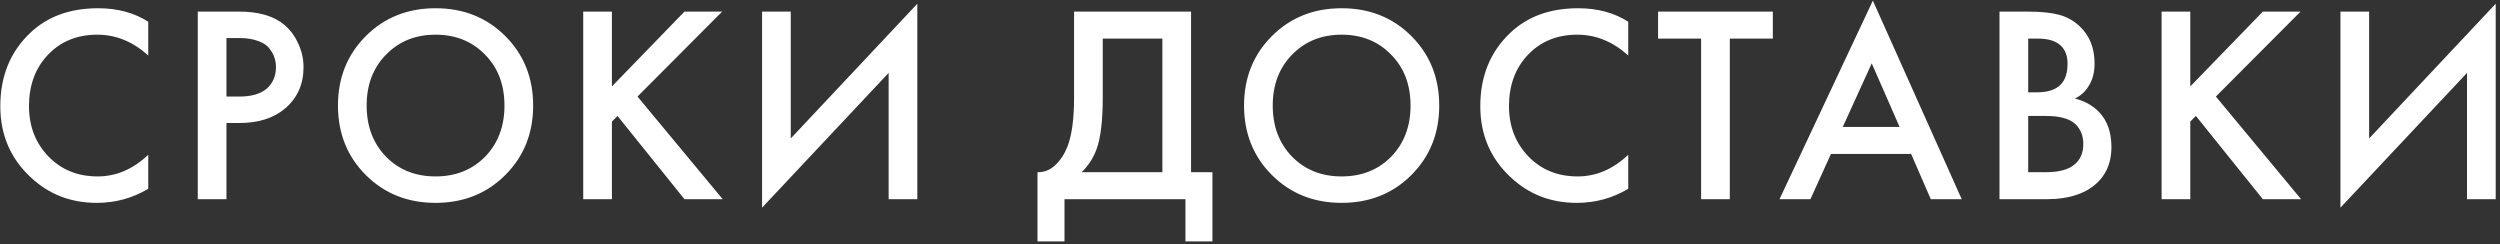 <?xml version="1.0" encoding="UTF-8"?> <svg xmlns="http://www.w3.org/2000/svg" width="502" height="49" viewBox="0 0 502 49" fill="none"><rect x="0" y="0" width="502" height="49" fill="#333333" stroke="none"/> <path d="M29.767 4.365V11.142C26.68 8.356 23.273 6.963 19.545 6.963C15.479 6.963 12.166 8.318 9.606 11.029C7.083 13.702 5.822 17.128 5.822 21.307C5.822 25.336 7.121 28.705 9.719 31.416C12.317 34.089 15.611 35.426 19.602 35.426C23.329 35.426 26.718 33.976 29.767 31.077V37.91C26.605 39.793 23.16 40.734 19.432 40.734C14.199 40.734 9.757 39.002 6.105 35.539C2.076 31.774 0.062 27.03 0.062 21.307C0.062 15.283 2.076 10.37 6.105 6.567C9.568 3.292 14.105 1.654 19.715 1.654C23.593 1.654 26.943 2.558 29.767 4.365ZM39.713 2.332H48.015C51.478 2.332 54.227 3.01 56.26 4.365C57.766 5.382 58.914 6.718 59.705 8.375C60.533 9.994 60.947 11.707 60.947 13.514C60.947 16.902 59.724 19.651 57.276 21.759C54.98 23.717 51.911 24.696 48.071 24.696H45.473V40H39.713V2.332ZM45.473 7.64V19.387H48.071C50.481 19.387 52.307 18.86 53.549 17.806C54.792 16.714 55.413 15.264 55.413 13.457C55.413 12.817 55.319 12.215 55.13 11.65C54.98 11.085 54.66 10.483 54.17 9.843C53.719 9.165 52.966 8.638 51.911 8.262C50.857 7.848 49.558 7.64 48.015 7.64H45.473ZM73.454 7.245C77.182 3.518 81.85 1.654 87.46 1.654C93.07 1.654 97.738 3.518 101.466 7.245C105.193 10.972 107.056 15.622 107.056 21.194C107.056 26.766 105.193 31.416 101.466 35.143C97.738 38.87 93.07 40.734 87.46 40.734C81.85 40.734 77.182 38.87 73.454 35.143C69.727 31.416 67.864 26.766 67.864 21.194C67.864 15.622 69.727 10.972 73.454 7.245ZM77.521 31.472C80.118 34.108 83.431 35.426 87.46 35.426C91.489 35.426 94.802 34.108 97.399 31.472C99.997 28.799 101.296 25.373 101.296 21.194C101.296 17.015 99.997 13.608 97.399 10.972C94.802 8.299 91.489 6.963 87.46 6.963C83.431 6.963 80.118 8.299 77.521 10.972C74.923 13.608 73.624 17.015 73.624 21.194C73.624 25.373 74.923 28.799 77.521 31.472ZM122.871 2.332V17.354L137.442 2.332H145.009L128.01 19.387L145.122 40H137.442L124.001 23.284L122.871 24.413V40H117.111V2.332H122.871ZM178.438 40V14.643L153.025 41.694V2.332H158.785V27.802L184.198 0.751V40H178.438ZM215.672 2.332H239.165V34.578H243.457V48.471H238.036V40H213.752V48.471H208.33V34.578C209.61 34.616 210.778 34.164 211.832 33.223C212.886 32.244 213.714 31.002 214.317 29.496C215.22 27.199 215.672 23.905 215.672 19.613V2.332ZM221.432 7.753V19.613C221.432 24.319 220.999 27.82 220.133 30.117C219.456 31.849 218.477 33.336 217.197 34.578H233.405V7.753H221.432ZM255.395 7.245C259.122 3.518 263.791 1.654 269.401 1.654C275.01 1.654 279.679 3.518 283.406 7.245C287.133 10.972 288.997 15.622 288.997 21.194C288.997 26.766 287.133 31.416 283.406 35.143C279.679 38.87 275.01 40.734 269.401 40.734C263.791 40.734 259.122 38.87 255.395 35.143C251.668 31.416 249.804 26.766 249.804 21.194C249.804 15.622 251.668 10.972 255.395 7.245ZM259.461 31.472C262.059 34.108 265.372 35.426 269.401 35.426C273.429 35.426 276.742 34.108 279.34 31.472C281.938 28.799 283.237 25.373 283.237 21.194C283.237 17.015 281.938 13.608 279.34 10.972C276.742 8.299 273.429 6.963 269.401 6.963C265.372 6.963 262.059 8.299 259.461 10.972C256.863 13.608 255.565 17.015 255.565 21.194C255.565 25.373 256.863 28.799 259.461 31.472ZM326.95 4.365V11.142C323.862 8.356 320.455 6.963 316.728 6.963C312.662 6.963 309.349 8.318 306.789 11.029C304.266 13.702 303.005 17.128 303.005 21.307C303.005 25.336 304.304 28.705 306.901 31.416C309.499 34.089 312.794 35.426 316.784 35.426C320.512 35.426 323.9 33.976 326.95 31.077V37.91C323.787 39.793 320.342 40.734 316.615 40.734C311.382 40.734 306.939 39.002 303.287 35.539C299.259 31.774 297.244 27.03 297.244 21.307C297.244 15.283 299.259 10.37 303.287 6.567C306.751 3.292 311.288 1.654 316.897 1.654C320.775 1.654 324.126 2.558 326.95 4.365ZM355.984 7.753H347.343V40H341.583V7.753H332.943V2.332H355.984V7.753ZM387.705 40L383.752 30.908H367.657L363.534 40H357.322L376.071 0.129L393.917 40H387.705ZM370.029 25.486H381.436L375.845 12.723L370.029 25.486ZM401.499 2.332H407.203C409.763 2.332 411.833 2.539 413.415 2.953C414.996 3.367 416.389 4.139 417.594 5.269C419.589 7.151 420.587 9.636 420.587 12.723C420.587 14.493 420.21 15.98 419.457 17.185C418.78 18.352 417.839 19.218 416.634 19.782C418.591 20.272 420.21 21.175 421.49 22.493C423.147 24.225 423.975 26.578 423.975 29.552C423.975 32.301 423.147 34.56 421.49 36.329C419.156 38.776 415.636 40 410.93 40H401.499V2.332ZM407.259 7.753V18.54H409.01C411.118 18.54 412.681 18.05 413.697 17.072C414.676 16.13 415.165 14.7 415.165 12.78C415.165 11.236 414.714 10.031 413.81 9.165C412.831 8.224 411.306 7.753 409.236 7.753H407.259ZM407.259 23.284V34.578H410.76C413.358 34.578 415.26 34.089 416.464 33.11C417.707 32.131 418.328 30.738 418.328 28.931C418.328 27.312 417.82 25.994 416.803 24.978C415.636 23.849 413.659 23.284 410.873 23.284H407.259ZM439.809 2.332V17.354L454.379 2.332H461.947L444.948 19.387L462.059 40H454.379L440.938 23.284L439.809 24.413V40H434.048V2.332H439.809ZM495.375 40V14.643L469.962 41.694V2.332H475.723V27.802L501.136 0.751V40H495.375Z" fill="white"></path> </svg> 